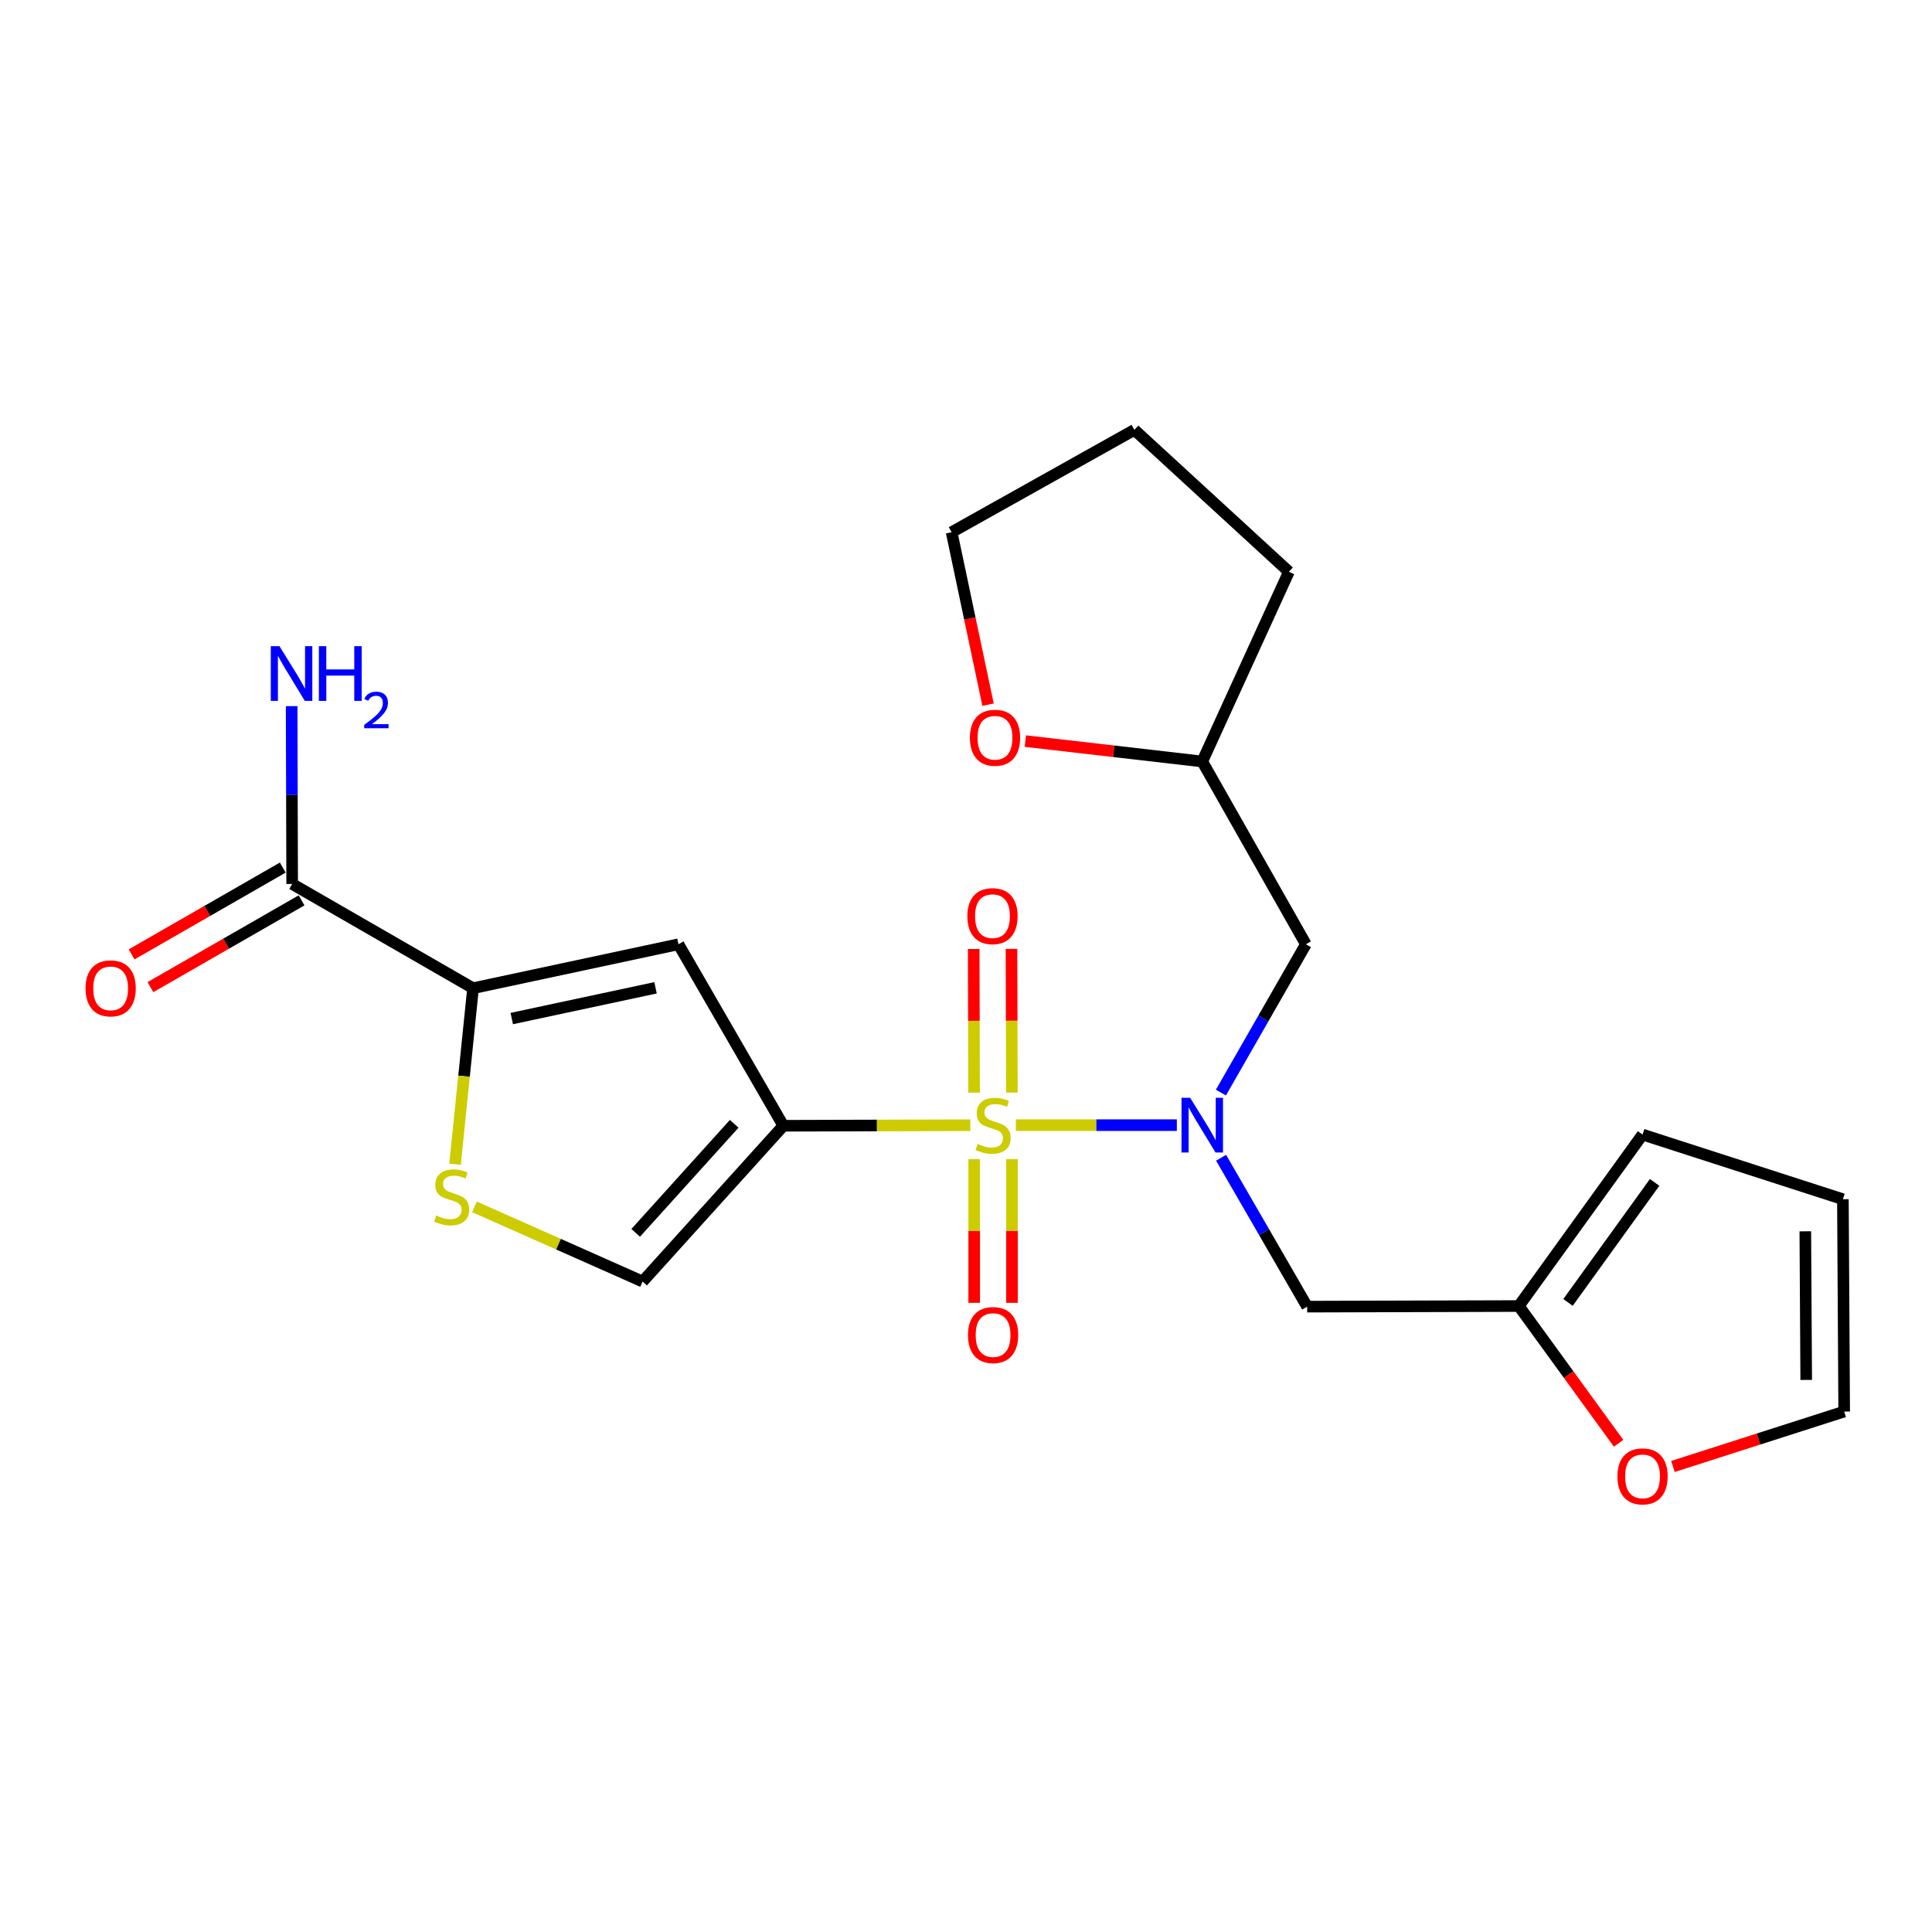 <?xml version='1.0' encoding='iso-8859-1'?>
<svg version='1.1' baseProfile='full'
              xmlns='http://www.w3.org/2000/svg'
                      xmlns:rdkit='http://www.rdkit.org/xml'
                      xmlns:xlink='http://www.w3.org/1999/xlink'
                  xml:space='preserve'
width='1000px' height='1000px' viewBox='0 0 1000 1000'>
<!-- END OF HEADER -->
<rect style='opacity:1.0;fill:#FFFFFF;stroke:none' width='1000' height='1000' x='0' y='0'> </rect>
<path class='bond-0' d='M 502.229,582.411 L 453.845,582.551' style='fill:none;fill-rule:evenodd;stroke:#CCCC00;stroke-width:6px;stroke-linecap:butt;stroke-linejoin:miter;stroke-opacity:1' />
<path class='bond-0' d='M 453.845,582.551 L 405.46,582.691' style='fill:none;fill-rule:evenodd;stroke:#000000;stroke-width:6px;stroke-linecap:butt;stroke-linejoin:miter;stroke-opacity:1' />
<path class='bond-1' d='M 525.81,582.376 L 567.47,582.376' style='fill:none;fill-rule:evenodd;stroke:#CCCC00;stroke-width:6px;stroke-linecap:butt;stroke-linejoin:miter;stroke-opacity:1' />
<path class='bond-1' d='M 567.47,582.376 L 609.131,582.376' style='fill:none;fill-rule:evenodd;stroke:#0000FF;stroke-width:6px;stroke-linecap:butt;stroke-linejoin:miter;stroke-opacity:1' />
<path class='bond-9' d='M 523.752,565.521 L 523.644,528.328' style='fill:none;fill-rule:evenodd;stroke:#CCCC00;stroke-width:6px;stroke-linecap:butt;stroke-linejoin:miter;stroke-opacity:1' />
<path class='bond-9' d='M 523.644,528.328 L 523.536,491.135' style='fill:none;fill-rule:evenodd;stroke:#FF0000;stroke-width:6px;stroke-linecap:butt;stroke-linejoin:miter;stroke-opacity:1' />
<path class='bond-9' d='M 504.197,565.578 L 504.089,528.385' style='fill:none;fill-rule:evenodd;stroke:#CCCC00;stroke-width:6px;stroke-linecap:butt;stroke-linejoin:miter;stroke-opacity:1' />
<path class='bond-9' d='M 504.089,528.385 L 503.981,491.191' style='fill:none;fill-rule:evenodd;stroke:#FF0000;stroke-width:6px;stroke-linecap:butt;stroke-linejoin:miter;stroke-opacity:1' />
<path class='bond-10' d='M 504.246,599.97 L 504.246,637.158' style='fill:none;fill-rule:evenodd;stroke:#CCCC00;stroke-width:6px;stroke-linecap:butt;stroke-linejoin:miter;stroke-opacity:1' />
<path class='bond-10' d='M 504.246,637.158 L 504.246,674.345' style='fill:none;fill-rule:evenodd;stroke:#FF0000;stroke-width:6px;stroke-linecap:butt;stroke-linejoin:miter;stroke-opacity:1' />
<path class='bond-10' d='M 523.801,599.97 L 523.801,637.158' style='fill:none;fill-rule:evenodd;stroke:#CCCC00;stroke-width:6px;stroke-linecap:butt;stroke-linejoin:miter;stroke-opacity:1' />
<path class='bond-10' d='M 523.801,637.158 L 523.801,674.345' style='fill:none;fill-rule:evenodd;stroke:#FF0000;stroke-width:6px;stroke-linecap:butt;stroke-linejoin:miter;stroke-opacity:1' />
<path class='bond-2' d='M 405.46,582.691 L 351.162,488.751' style='fill:none;fill-rule:evenodd;stroke:#000000;stroke-width:6px;stroke-linecap:butt;stroke-linejoin:miter;stroke-opacity:1' />
<path class='bond-5' d='M 405.46,582.691 L 332.617,663.324' style='fill:none;fill-rule:evenodd;stroke:#000000;stroke-width:6px;stroke-linecap:butt;stroke-linejoin:miter;stroke-opacity:1' />
<path class='bond-5' d='M 380.023,581.677 L 329.033,638.12' style='fill:none;fill-rule:evenodd;stroke:#000000;stroke-width:6px;stroke-linecap:butt;stroke-linejoin:miter;stroke-opacity:1' />
<path class='bond-7' d='M 632.035,599.249 L 654.308,637.783' style='fill:none;fill-rule:evenodd;stroke:#0000FF;stroke-width:6px;stroke-linecap:butt;stroke-linejoin:miter;stroke-opacity:1' />
<path class='bond-7' d='M 654.308,637.783 L 676.581,676.317' style='fill:none;fill-rule:evenodd;stroke:#000000;stroke-width:6px;stroke-linecap:butt;stroke-linejoin:miter;stroke-opacity:1' />
<path class='bond-8' d='M 631.94,565.519 L 653.929,527.135' style='fill:none;fill-rule:evenodd;stroke:#0000FF;stroke-width:6px;stroke-linecap:butt;stroke-linejoin:miter;stroke-opacity:1' />
<path class='bond-8' d='M 653.929,527.135 L 675.918,488.751' style='fill:none;fill-rule:evenodd;stroke:#000000;stroke-width:6px;stroke-linecap:butt;stroke-linejoin:miter;stroke-opacity:1' />
<path class='bond-3' d='M 351.162,488.751 L 244.848,511.489' style='fill:none;fill-rule:evenodd;stroke:#000000;stroke-width:6px;stroke-linecap:butt;stroke-linejoin:miter;stroke-opacity:1' />
<path class='bond-3' d='M 339.305,511.284 L 264.885,527.201' style='fill:none;fill-rule:evenodd;stroke:#000000;stroke-width:6px;stroke-linecap:butt;stroke-linejoin:miter;stroke-opacity:1' />
<path class='bond-6' d='M 244.848,511.489 L 151.222,457.539' style='fill:none;fill-rule:evenodd;stroke:#000000;stroke-width:6px;stroke-linecap:butt;stroke-linejoin:miter;stroke-opacity:1' />
<path class='bond-23' d='M 244.848,511.489 L 240.185,557.045' style='fill:none;fill-rule:evenodd;stroke:#000000;stroke-width:6px;stroke-linecap:butt;stroke-linejoin:miter;stroke-opacity:1' />
<path class='bond-23' d='M 240.185,557.045 L 235.522,602.601' style='fill:none;fill-rule:evenodd;stroke:#CCCC00;stroke-width:6px;stroke-linecap:butt;stroke-linejoin:miter;stroke-opacity:1' />
<path class='bond-4' d='M 245.582,624.667 L 289.1,643.995' style='fill:none;fill-rule:evenodd;stroke:#CCCC00;stroke-width:6px;stroke-linecap:butt;stroke-linejoin:miter;stroke-opacity:1' />
<path class='bond-4' d='M 289.1,643.995 L 332.617,663.324' style='fill:none;fill-rule:evenodd;stroke:#000000;stroke-width:6px;stroke-linecap:butt;stroke-linejoin:miter;stroke-opacity:1' />
<path class='bond-13' d='M 146.353,449.06 L 107.232,471.525' style='fill:none;fill-rule:evenodd;stroke:#000000;stroke-width:6px;stroke-linecap:butt;stroke-linejoin:miter;stroke-opacity:1' />
<path class='bond-13' d='M 107.232,471.525 L 68.11,493.99' style='fill:none;fill-rule:evenodd;stroke:#FF0000;stroke-width:6px;stroke-linecap:butt;stroke-linejoin:miter;stroke-opacity:1' />
<path class='bond-13' d='M 156.091,466.018 L 116.97,488.483' style='fill:none;fill-rule:evenodd;stroke:#000000;stroke-width:6px;stroke-linecap:butt;stroke-linejoin:miter;stroke-opacity:1' />
<path class='bond-13' d='M 116.97,488.483 L 77.848,510.948' style='fill:none;fill-rule:evenodd;stroke:#FF0000;stroke-width:6px;stroke-linecap:butt;stroke-linejoin:miter;stroke-opacity:1' />
<path class='bond-18' d='M 151.222,457.539 L 151.089,411.519' style='fill:none;fill-rule:evenodd;stroke:#000000;stroke-width:6px;stroke-linecap:butt;stroke-linejoin:miter;stroke-opacity:1' />
<path class='bond-18' d='M 151.089,411.519 L 150.956,365.5' style='fill:none;fill-rule:evenodd;stroke:#0000FF;stroke-width:6px;stroke-linecap:butt;stroke-linejoin:miter;stroke-opacity:1' />
<path class='bond-11' d='M 676.581,676.317 L 786.133,676.002' style='fill:none;fill-rule:evenodd;stroke:#000000;stroke-width:6px;stroke-linecap:butt;stroke-linejoin:miter;stroke-opacity:1' />
<path class='bond-19' d='M 675.918,488.751 L 622.283,394.148' style='fill:none;fill-rule:evenodd;stroke:#000000;stroke-width:6px;stroke-linecap:butt;stroke-linejoin:miter;stroke-opacity:1' />
<path class='bond-12' d='M 786.133,676.002 L 811.959,711.523' style='fill:none;fill-rule:evenodd;stroke:#000000;stroke-width:6px;stroke-linecap:butt;stroke-linejoin:miter;stroke-opacity:1' />
<path class='bond-12' d='M 811.959,711.523 L 837.785,747.044' style='fill:none;fill-rule:evenodd;stroke:#FF0000;stroke-width:6px;stroke-linecap:butt;stroke-linejoin:miter;stroke-opacity:1' />
<path class='bond-14' d='M 786.133,676.002 L 850.176,587.254' style='fill:none;fill-rule:evenodd;stroke:#000000;stroke-width:6px;stroke-linecap:butt;stroke-linejoin:miter;stroke-opacity:1' />
<path class='bond-14' d='M 811.596,674.133 L 856.426,612.01' style='fill:none;fill-rule:evenodd;stroke:#000000;stroke-width:6px;stroke-linecap:butt;stroke-linejoin:miter;stroke-opacity:1' />
<path class='bond-15' d='M 865.916,759.039 L 910.231,744.827' style='fill:none;fill-rule:evenodd;stroke:#FF0000;stroke-width:6px;stroke-linecap:butt;stroke-linejoin:miter;stroke-opacity:1' />
<path class='bond-15' d='M 910.231,744.827 L 954.545,730.615' style='fill:none;fill-rule:evenodd;stroke:#000000;stroke-width:6px;stroke-linecap:butt;stroke-linejoin:miter;stroke-opacity:1' />
<path class='bond-16' d='M 850.176,587.254 L 953.883,620.715' style='fill:none;fill-rule:evenodd;stroke:#000000;stroke-width:6px;stroke-linecap:butt;stroke-linejoin:miter;stroke-opacity:1' />
<path class='bond-25' d='M 954.545,730.615 L 953.883,620.715' style='fill:none;fill-rule:evenodd;stroke:#000000;stroke-width:6px;stroke-linecap:butt;stroke-linejoin:miter;stroke-opacity:1' />
<path class='bond-25' d='M 934.891,714.248 L 934.427,637.318' style='fill:none;fill-rule:evenodd;stroke:#000000;stroke-width:6px;stroke-linecap:butt;stroke-linejoin:miter;stroke-opacity:1' />
<path class='bond-17' d='M 530.712,383.585 L 576.497,388.866' style='fill:none;fill-rule:evenodd;stroke:#FF0000;stroke-width:6px;stroke-linecap:butt;stroke-linejoin:miter;stroke-opacity:1' />
<path class='bond-17' d='M 576.497,388.866 L 622.283,394.148' style='fill:none;fill-rule:evenodd;stroke:#000000;stroke-width:6px;stroke-linecap:butt;stroke-linejoin:miter;stroke-opacity:1' />
<path class='bond-20' d='M 511.413,364.737 L 501.985,320.104' style='fill:none;fill-rule:evenodd;stroke:#FF0000;stroke-width:6px;stroke-linecap:butt;stroke-linejoin:miter;stroke-opacity:1' />
<path class='bond-20' d='M 501.985,320.104 L 492.556,275.47' style='fill:none;fill-rule:evenodd;stroke:#000000;stroke-width:6px;stroke-linecap:butt;stroke-linejoin:miter;stroke-opacity:1' />
<path class='bond-21' d='M 622.283,394.148 L 667.14,295.949' style='fill:none;fill-rule:evenodd;stroke:#000000;stroke-width:6px;stroke-linecap:butt;stroke-linejoin:miter;stroke-opacity:1' />
<path class='bond-24' d='M 492.556,275.47 L 587.17,222.497' style='fill:none;fill-rule:evenodd;stroke:#000000;stroke-width:6px;stroke-linecap:butt;stroke-linejoin:miter;stroke-opacity:1' />
<path class='bond-22' d='M 667.14,295.949 L 587.17,222.497' style='fill:none;fill-rule:evenodd;stroke:#000000;stroke-width:6px;stroke-linecap:butt;stroke-linejoin:miter;stroke-opacity:1' />
<path  class='atom-0' d='M 506.023 592.096
Q 506.343 592.216, 507.663 592.776
Q 508.983 593.336, 510.423 593.696
Q 511.903 594.016, 513.343 594.016
Q 516.023 594.016, 517.583 592.736
Q 519.143 591.416, 519.143 589.136
Q 519.143 587.576, 518.343 586.616
Q 517.583 585.656, 516.383 585.136
Q 515.183 584.616, 513.183 584.016
Q 510.663 583.256, 509.143 582.536
Q 507.663 581.816, 506.583 580.296
Q 505.543 578.776, 505.543 576.216
Q 505.543 572.656, 507.943 570.456
Q 510.383 568.256, 515.183 568.256
Q 518.463 568.256, 522.183 569.816
L 521.263 572.896
Q 517.863 571.496, 515.303 571.496
Q 512.543 571.496, 511.023 572.656
Q 509.503 573.776, 509.543 575.736
Q 509.543 577.256, 510.303 578.176
Q 511.103 579.096, 512.223 579.616
Q 513.383 580.136, 515.303 580.736
Q 517.863 581.536, 519.383 582.336
Q 520.903 583.136, 521.983 584.776
Q 523.103 586.376, 523.103 589.136
Q 523.103 593.056, 520.463 595.176
Q 517.863 597.256, 513.503 597.256
Q 510.983 597.256, 509.063 596.696
Q 507.183 596.176, 504.943 595.256
L 506.023 592.096
' fill='#CCCC00'/>
<path  class='atom-2' d='M 616.023 568.216
L 625.303 583.216
Q 626.223 584.696, 627.703 587.376
Q 629.183 590.056, 629.263 590.216
L 629.263 568.216
L 633.023 568.216
L 633.023 596.536
L 629.143 596.536
L 619.183 580.136
Q 618.023 578.216, 616.783 576.016
Q 615.583 573.816, 615.223 573.136
L 615.223 596.536
L 611.543 596.536
L 611.543 568.216
L 616.023 568.216
' fill='#0000FF'/>
<path  class='atom-5' d='M 225.799 629.153
Q 226.119 629.273, 227.439 629.833
Q 228.759 630.393, 230.199 630.753
Q 231.679 631.073, 233.119 631.073
Q 235.799 631.073, 237.359 629.793
Q 238.919 628.473, 238.919 626.193
Q 238.919 624.633, 238.119 623.673
Q 237.359 622.713, 236.159 622.193
Q 234.959 621.673, 232.959 621.073
Q 230.439 620.313, 228.919 619.593
Q 227.439 618.873, 226.359 617.353
Q 225.319 615.833, 225.319 613.273
Q 225.319 609.713, 227.719 607.513
Q 230.159 605.313, 234.959 605.313
Q 238.239 605.313, 241.959 606.873
L 241.039 609.953
Q 237.639 608.553, 235.079 608.553
Q 232.319 608.553, 230.799 609.713
Q 229.279 610.833, 229.319 612.793
Q 229.319 614.313, 230.079 615.233
Q 230.879 616.153, 231.999 616.673
Q 233.159 617.193, 235.079 617.793
Q 237.639 618.593, 239.159 619.393
Q 240.679 620.193, 241.759 621.833
Q 242.879 623.433, 242.879 626.193
Q 242.879 630.113, 240.239 632.233
Q 237.639 634.313, 233.279 634.313
Q 230.759 634.313, 228.839 633.753
Q 226.959 633.233, 224.719 632.313
L 225.799 629.153
' fill='#CCCC00'/>
<path  class='atom-10' d='M 500.708 474.197
Q 500.708 467.397, 504.068 463.597
Q 507.428 459.797, 513.708 459.797
Q 519.988 459.797, 523.348 463.597
Q 526.708 467.397, 526.708 474.197
Q 526.708 481.077, 523.308 484.997
Q 519.908 488.877, 513.708 488.877
Q 507.468 488.877, 504.068 484.997
Q 500.708 481.117, 500.708 474.197
M 513.708 485.677
Q 518.028 485.677, 520.348 482.797
Q 522.708 479.877, 522.708 474.197
Q 522.708 468.637, 520.348 465.837
Q 518.028 462.997, 513.708 462.997
Q 509.388 462.997, 507.028 465.797
Q 504.708 468.597, 504.708 474.197
Q 504.708 479.917, 507.028 482.797
Q 509.388 485.677, 513.708 485.677
' fill='#FF0000'/>
<path  class='atom-11' d='M 501.023 691.02
Q 501.023 684.22, 504.383 680.42
Q 507.743 676.62, 514.023 676.62
Q 520.303 676.62, 523.663 680.42
Q 527.023 684.22, 527.023 691.02
Q 527.023 697.9, 523.623 701.82
Q 520.223 705.7, 514.023 705.7
Q 507.783 705.7, 504.383 701.82
Q 501.023 697.94, 501.023 691.02
M 514.023 702.5
Q 518.343 702.5, 520.663 699.62
Q 523.023 696.7, 523.023 691.02
Q 523.023 685.46, 520.663 682.66
Q 518.343 679.82, 514.023 679.82
Q 509.703 679.82, 507.343 682.62
Q 505.023 685.42, 505.023 691.02
Q 505.023 696.74, 507.343 699.62
Q 509.703 702.5, 514.023 702.5
' fill='#FF0000'/>
<path  class='atom-13' d='M 837.176 764.167
Q 837.176 757.367, 840.536 753.567
Q 843.896 749.767, 850.176 749.767
Q 856.456 749.767, 859.816 753.567
Q 863.176 757.367, 863.176 764.167
Q 863.176 771.047, 859.776 774.967
Q 856.376 778.847, 850.176 778.847
Q 843.936 778.847, 840.536 774.967
Q 837.176 771.087, 837.176 764.167
M 850.176 775.647
Q 854.496 775.647, 856.816 772.767
Q 859.176 769.847, 859.176 764.167
Q 859.176 758.607, 856.816 755.807
Q 854.496 752.967, 850.176 752.967
Q 845.856 752.967, 843.496 755.767
Q 841.176 758.567, 841.176 764.167
Q 841.176 769.887, 843.496 772.767
Q 845.856 775.647, 850.176 775.647
' fill='#FF0000'/>
<path  class='atom-14' d='M 44.271 511.569
Q 44.271 504.769, 47.631 500.969
Q 50.991 497.169, 57.271 497.169
Q 63.551 497.169, 66.911 500.969
Q 70.271 504.769, 70.271 511.569
Q 70.271 518.449, 66.871 522.369
Q 63.471 526.249, 57.271 526.249
Q 51.031 526.249, 47.631 522.369
Q 44.271 518.489, 44.271 511.569
M 57.271 523.049
Q 61.591 523.049, 63.911 520.169
Q 66.271 517.249, 66.271 511.569
Q 66.271 506.009, 63.911 503.209
Q 61.591 500.369, 57.271 500.369
Q 52.951 500.369, 50.591 503.169
Q 48.271 505.969, 48.271 511.569
Q 48.271 517.289, 50.591 520.169
Q 52.951 523.049, 57.271 523.049
' fill='#FF0000'/>
<path  class='atom-18' d='M 502.012 381.854
Q 502.012 375.054, 505.372 371.254
Q 508.732 367.454, 515.012 367.454
Q 521.292 367.454, 524.652 371.254
Q 528.012 375.054, 528.012 381.854
Q 528.012 388.734, 524.612 392.654
Q 521.212 396.534, 515.012 396.534
Q 508.772 396.534, 505.372 392.654
Q 502.012 388.774, 502.012 381.854
M 515.012 393.334
Q 519.332 393.334, 521.652 390.454
Q 524.012 387.534, 524.012 381.854
Q 524.012 376.294, 521.652 373.494
Q 519.332 370.654, 515.012 370.654
Q 510.692 370.654, 508.332 373.454
Q 506.012 376.254, 506.012 381.854
Q 506.012 387.574, 508.332 390.454
Q 510.692 393.334, 515.012 393.334
' fill='#FF0000'/>
<path  class='atom-19' d='M 144.647 334.457
L 153.927 349.457
Q 154.847 350.937, 156.327 353.617
Q 157.807 356.297, 157.887 356.457
L 157.887 334.457
L 161.647 334.457
L 161.647 362.777
L 157.767 362.777
L 147.807 346.377
Q 146.647 344.457, 145.407 342.257
Q 144.207 340.057, 143.847 339.377
L 143.847 362.777
L 140.167 362.777
L 140.167 334.457
L 144.647 334.457
' fill='#0000FF'/>
<path  class='atom-19' d='M 165.047 334.457
L 168.887 334.457
L 168.887 346.497
L 183.367 346.497
L 183.367 334.457
L 187.207 334.457
L 187.207 362.777
L 183.367 362.777
L 183.367 349.697
L 168.887 349.697
L 168.887 362.777
L 165.047 362.777
L 165.047 334.457
' fill='#0000FF'/>
<path  class='atom-19' d='M 188.58 361.783
Q 189.266 360.015, 190.903 359.038
Q 192.54 358.035, 194.81 358.035
Q 197.635 358.035, 199.219 359.566
Q 200.803 361.097, 200.803 363.816
Q 200.803 366.588, 198.744 369.175
Q 196.711 371.763, 192.487 374.825
L 201.12 374.825
L 201.12 376.937
L 188.527 376.937
L 188.527 375.168
Q 192.012 372.687, 194.071 370.839
Q 196.157 368.991, 197.16 367.327
Q 198.163 365.664, 198.163 363.948
Q 198.163 362.153, 197.265 361.15
Q 196.368 360.147, 194.81 360.147
Q 193.305 360.147, 192.302 360.754
Q 191.299 361.361, 190.586 362.707
L 188.58 361.783
' fill='#0000FF'/>
</svg>
